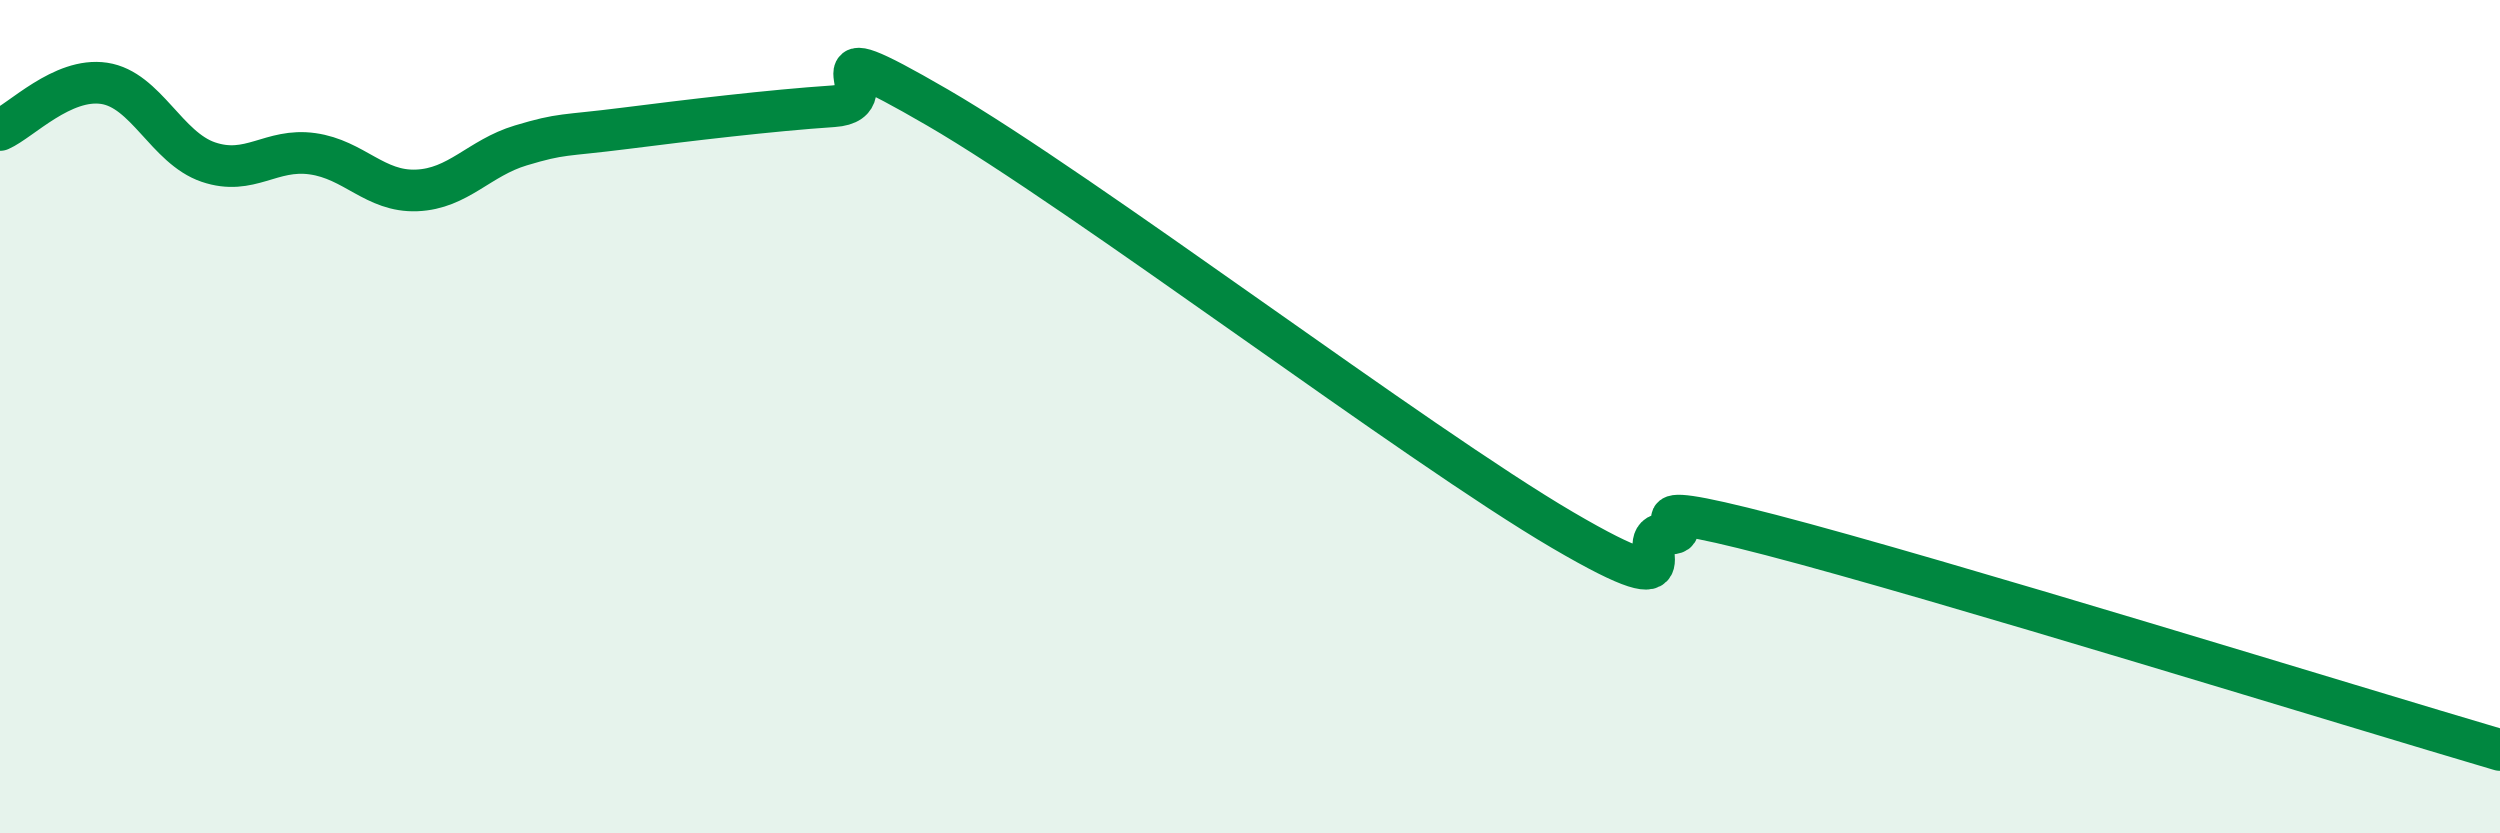 
    <svg width="60" height="20" viewBox="0 0 60 20" xmlns="http://www.w3.org/2000/svg">
      <path
        d="M 0,3.12 C 0.5,2.9 1.5,1.85 2.5,2 C 3.5,2.15 4,3.55 5,3.89 C 6,4.23 6.5,3.55 7.5,3.69 C 8.5,3.83 9,4.61 10,4.57 C 11,4.53 11.5,3.79 12.5,3.49 C 13.5,3.19 13.5,3.27 15,3.08 C 16.5,2.89 18.5,2.65 20,2.55 C 21.5,2.45 19,0.55 22.5,2.58 C 26,4.61 34,10.67 37.5,12.72 C 41,14.77 39,12.79 40,12.81 C 41,12.83 38.5,11.8 42.5,12.84 C 46.5,13.88 56.5,16.97 60,18L60 20L0 20Z"
        fill="#008740"
        opacity="0.1"
        stroke-linecap="round"
        stroke-linejoin="round"
      />
      <path
        d="M 0,3.12 C 0.5,2.9 1.5,1.85 2.5,2 C 3.5,2.15 4,3.55 5,3.89 C 6,4.23 6.5,3.55 7.5,3.69 C 8.5,3.83 9,4.61 10,4.57 C 11,4.53 11.5,3.79 12.5,3.49 C 13.5,3.19 13.5,3.27 15,3.08 C 16.5,2.89 18.5,2.65 20,2.55 C 21.5,2.45 19,0.55 22.5,2.58 C 26,4.61 34,10.67 37.5,12.72 C 41,14.77 39,12.79 40,12.81 C 41,12.83 38.5,11.8 42.5,12.84 C 46.5,13.88 56.5,16.97 60,18"
        stroke="#008740"
        stroke-width="1"
        fill="none"
        stroke-linecap="round"
        stroke-linejoin="round"
      />
    </svg>
  
